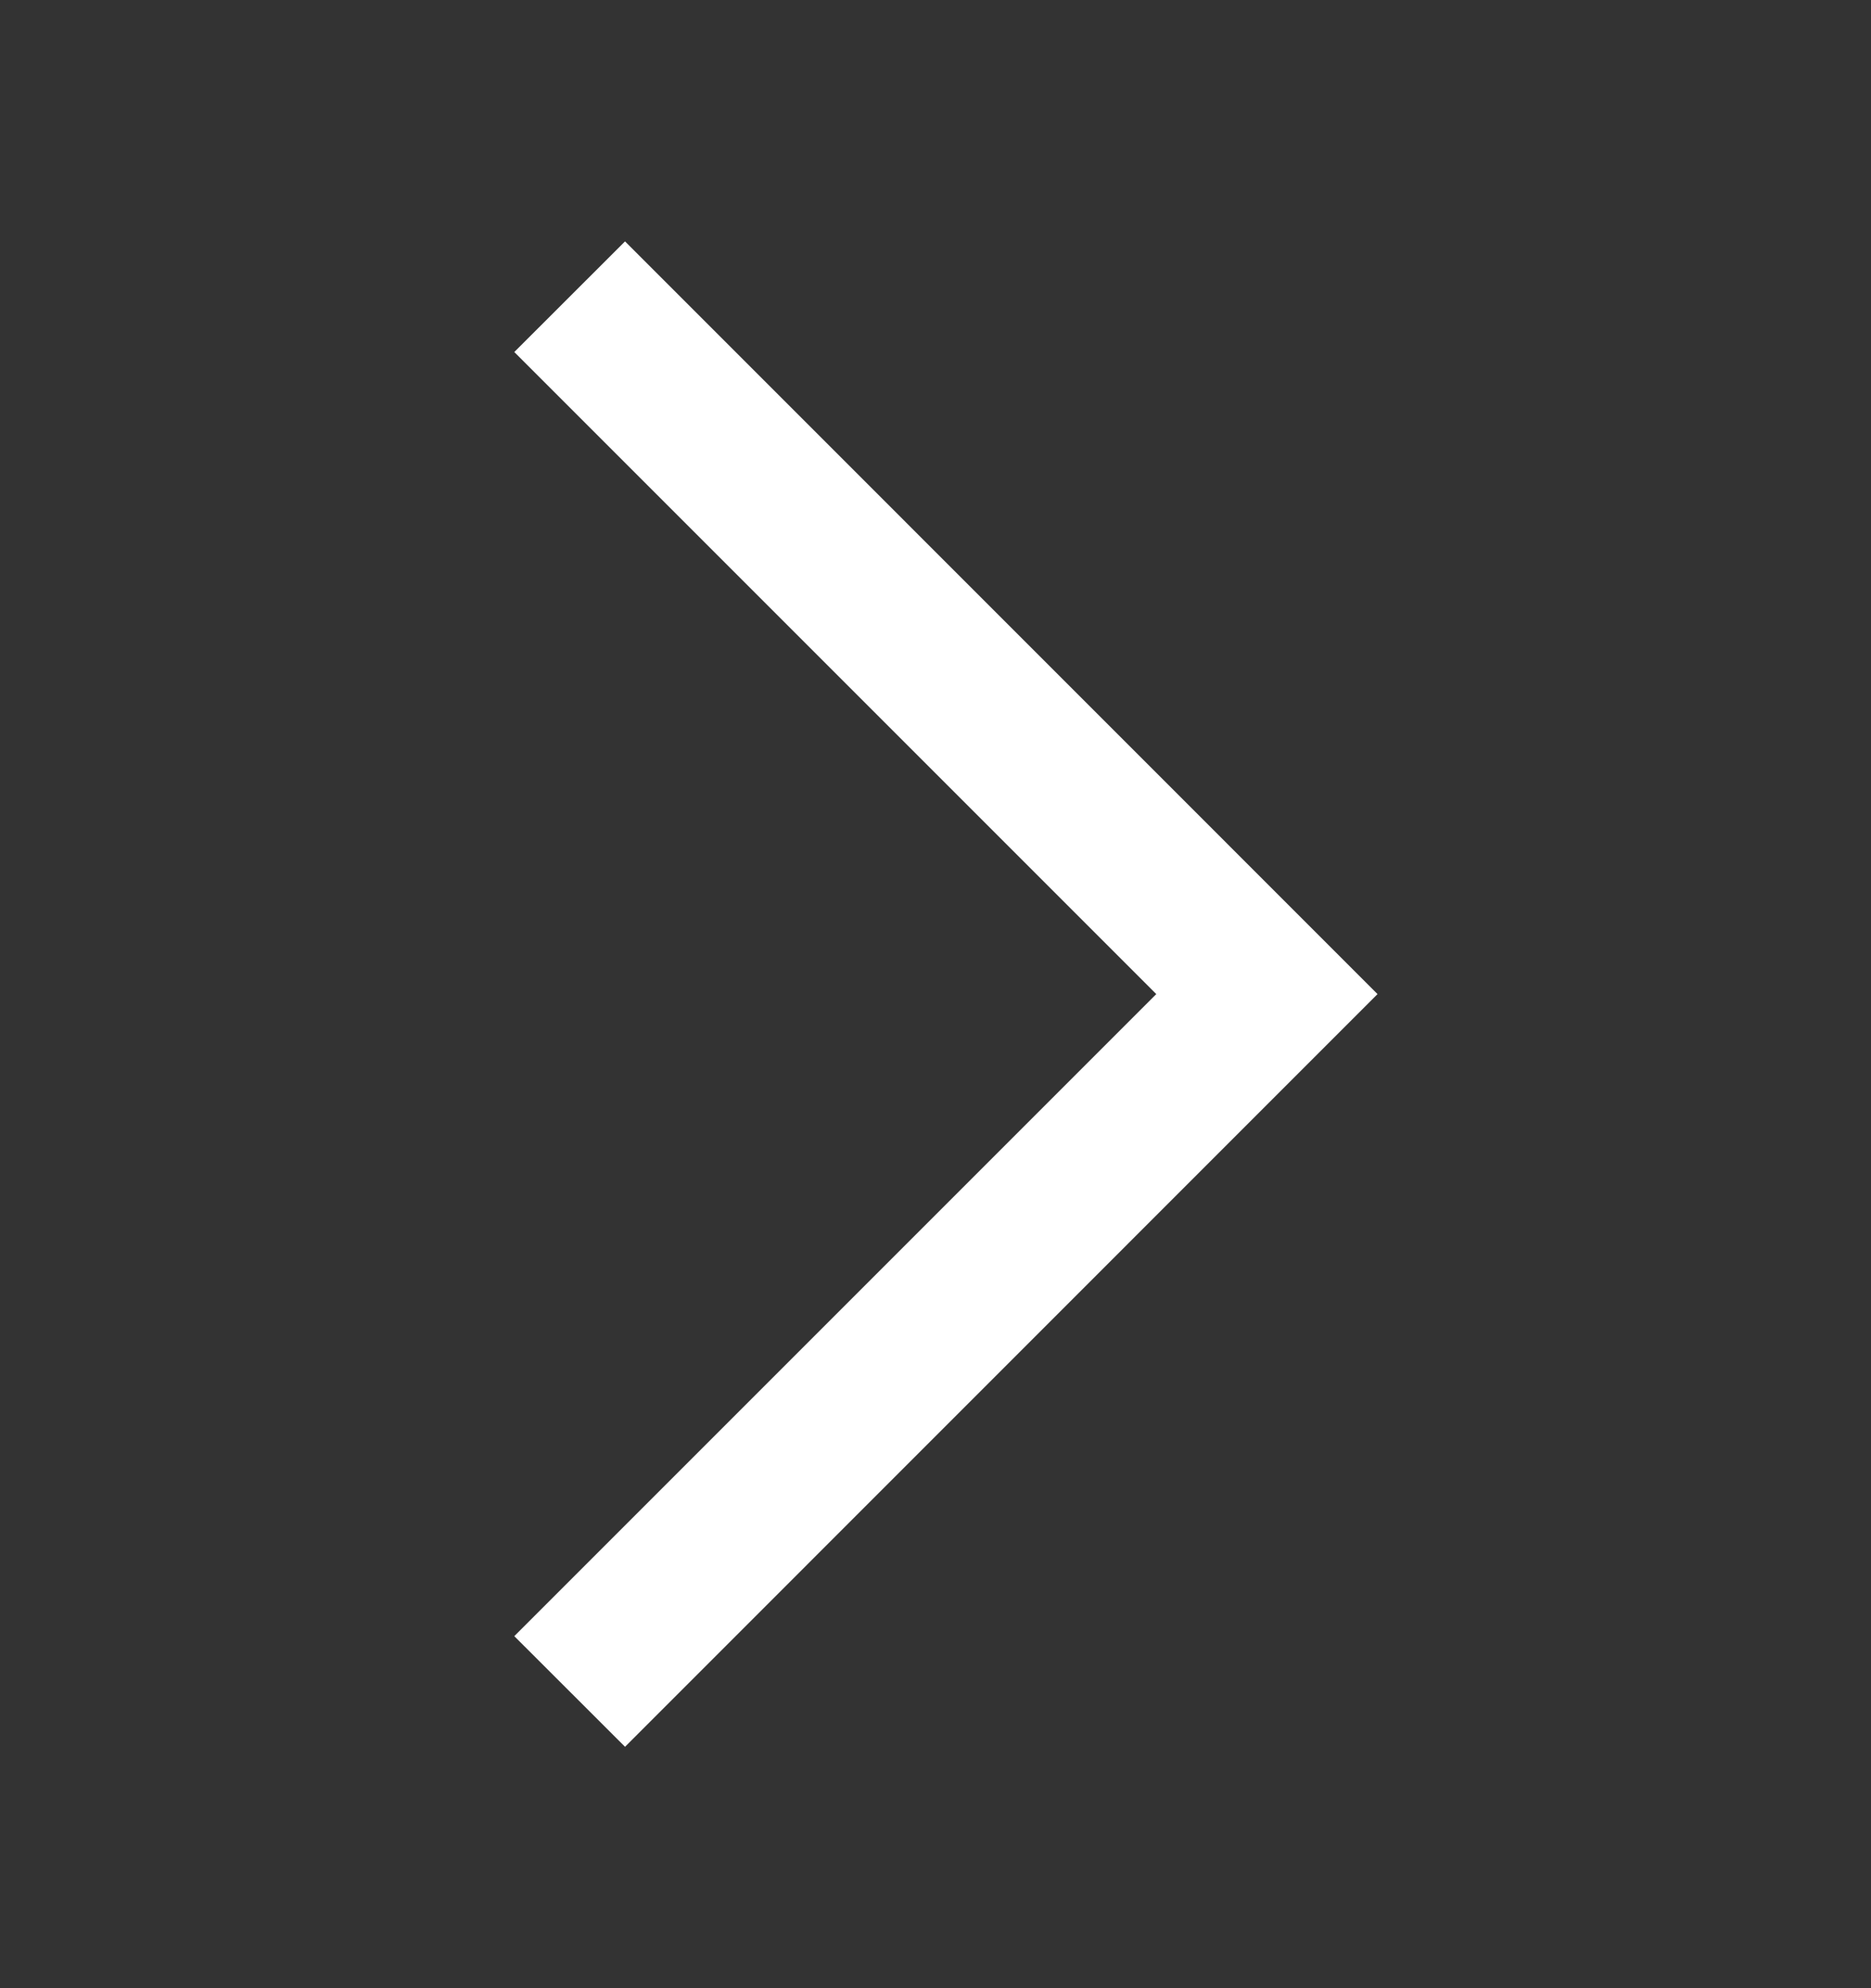 <svg xmlns="http://www.w3.org/2000/svg" width="16" height="17" viewBox="0 0 16 17" fill="none"><rect x="0" y="0" width="16" height="17" fill="#333333" stroke="none"/><mask id="mask0_285_2693" style="mask-type:alpha" maskUnits="userSpaceOnUse" x="0" y="0" width="16" height="17"><rect y="0.5" width="16" height="16" fill="#D9D9D9"></rect></mask><g mask="url(#mask0_285_2693)"><path d="M5.345 14.936L4.398 13.99L9.888 8.5L4.398 3.01L5.345 2.064L11.78 8.5L5.345 14.936Z" fill="white"></path></g></svg>